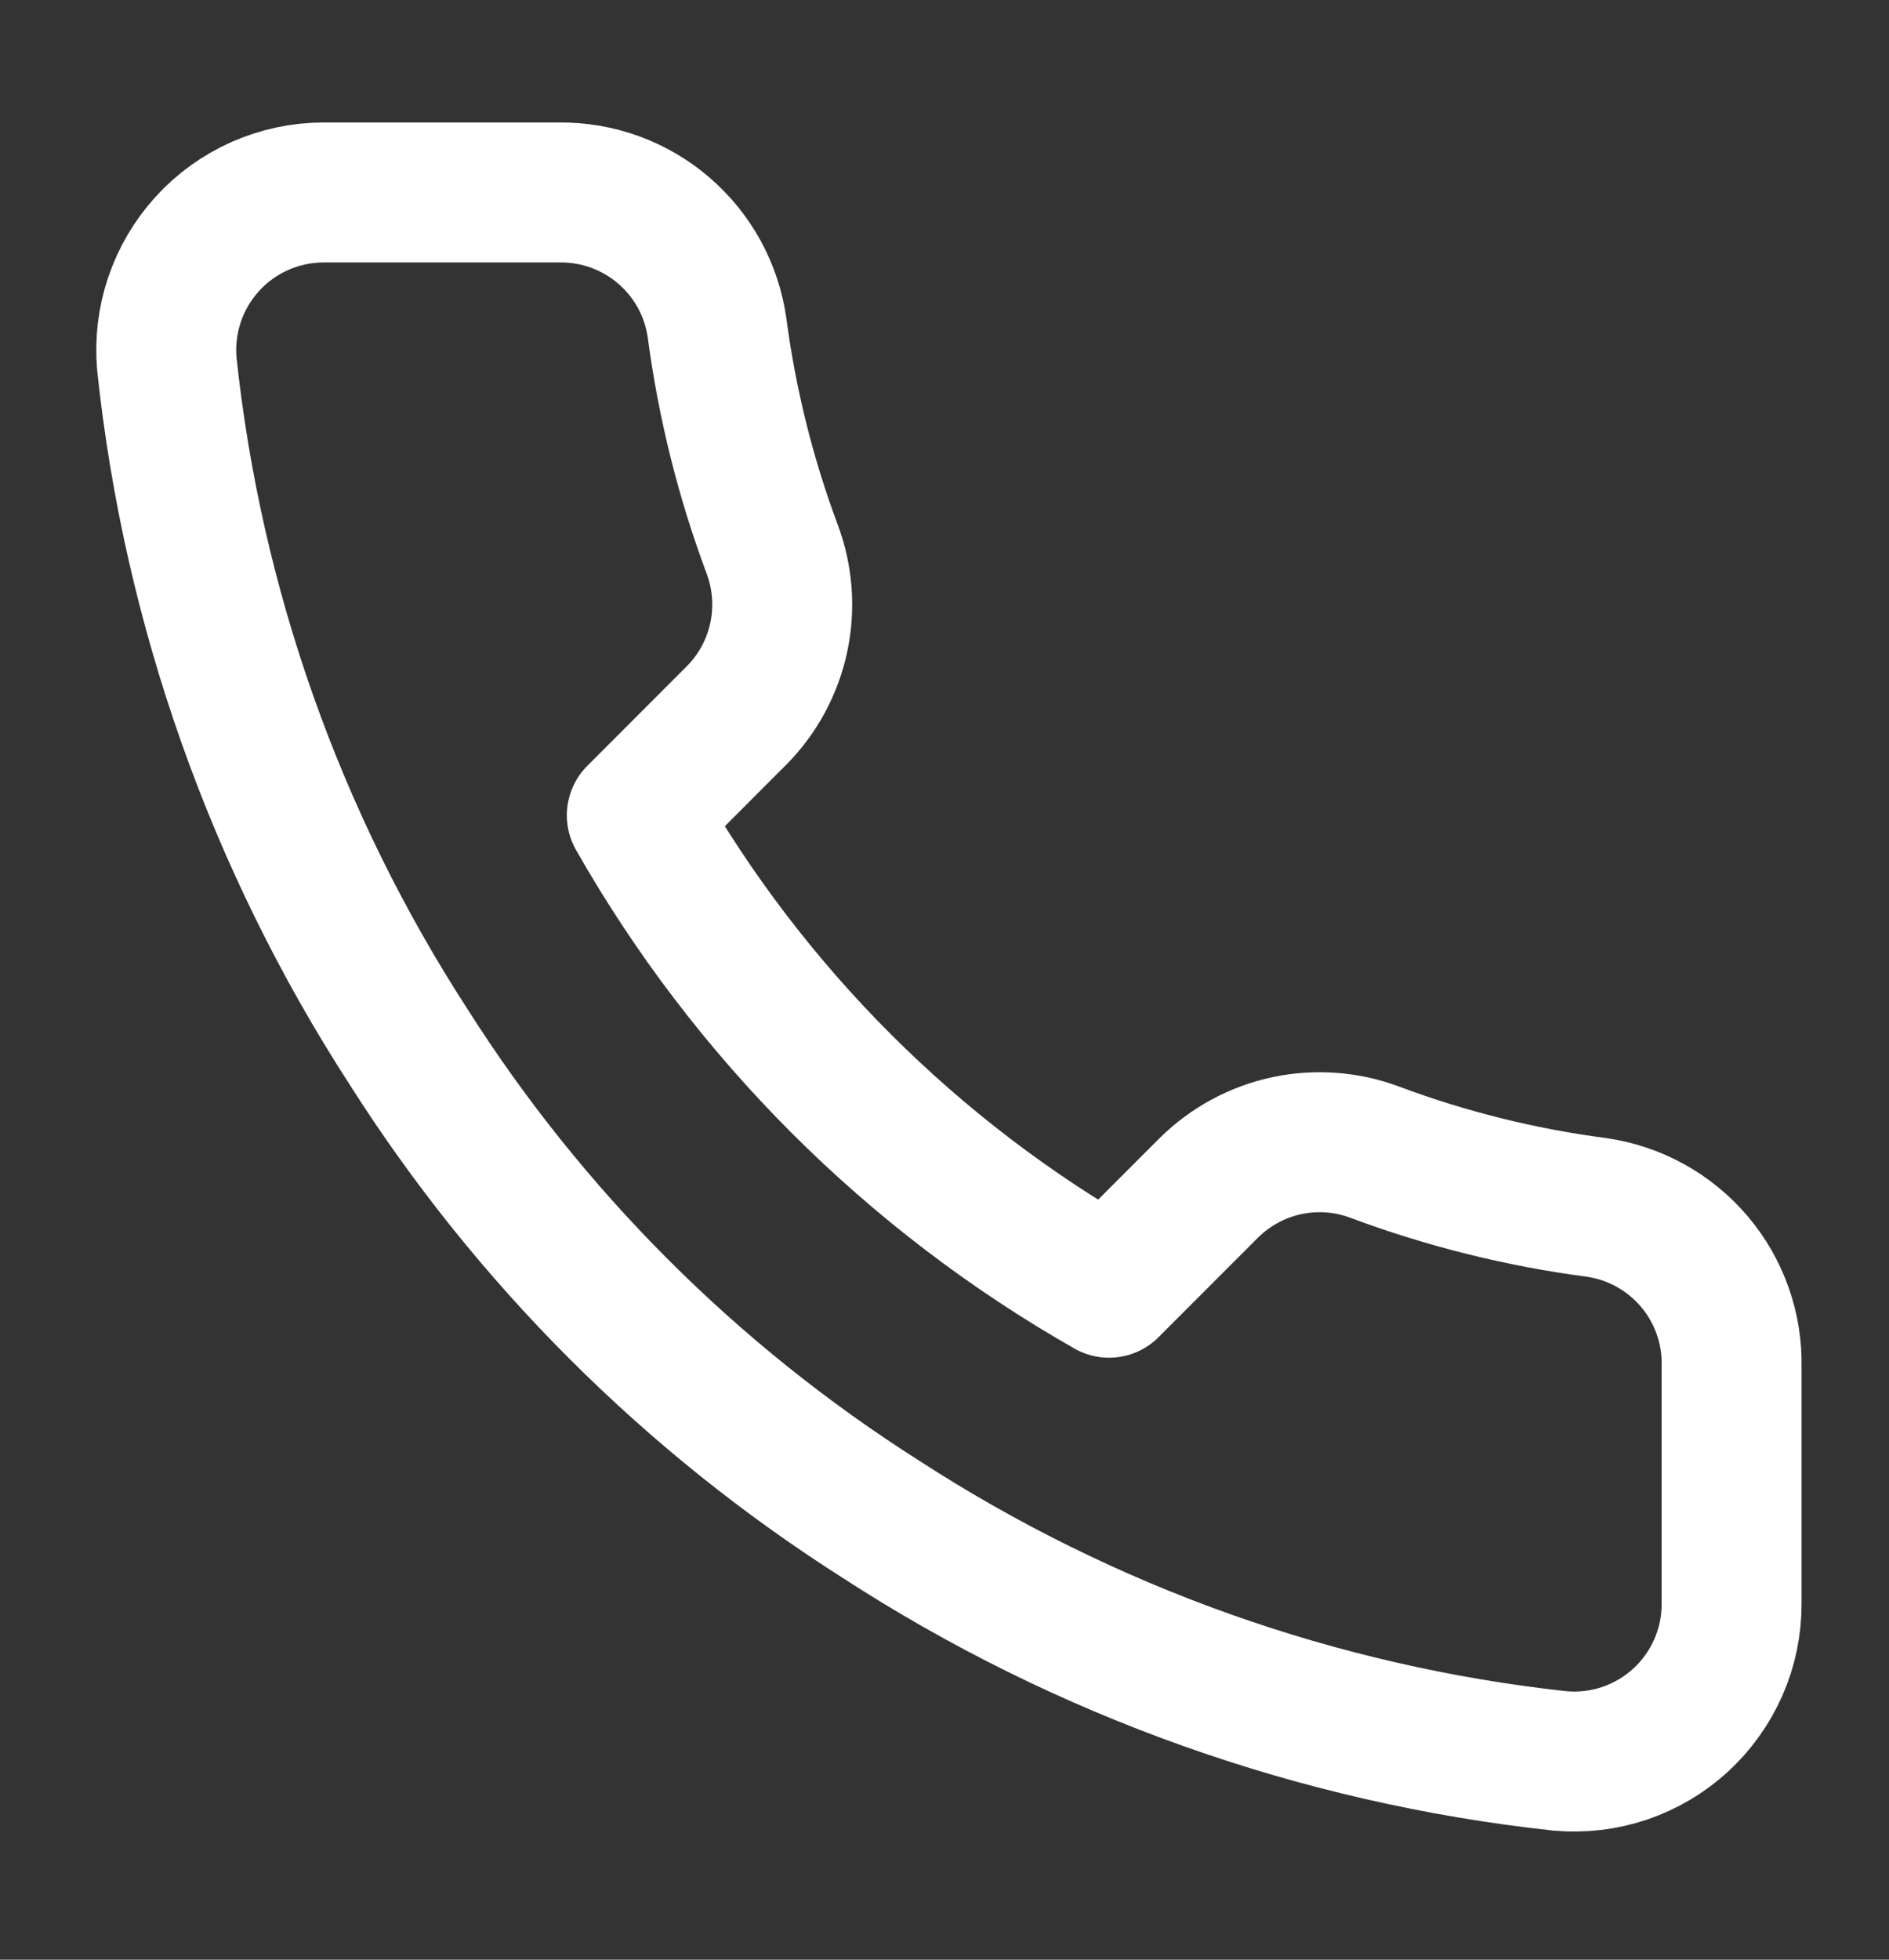 <?xml version="1.0" encoding="UTF-8"?> <svg xmlns="http://www.w3.org/2000/svg" width="27" height="28" viewBox="0 0 27 28" fill="none"><rect x="0" y="0" width="27" height="28" fill="#333333" stroke="none"/><path d="M24.75 19.535V22.91C24.752 23.223 24.688 23.534 24.562 23.821C24.436 24.108 24.252 24.365 24.022 24.577C23.791 24.789 23.518 24.95 23.221 25.051C22.924 25.151 22.61 25.188 22.298 25.16C18.836 24.784 15.511 23.601 12.589 21.706C9.871 19.979 7.566 17.675 5.839 14.956C3.938 12.021 2.755 8.68 2.385 5.203C2.357 4.892 2.394 4.578 2.494 4.282C2.594 3.986 2.754 3.714 2.965 3.483C3.175 3.252 3.432 3.068 3.717 2.942C4.003 2.816 4.312 2.75 4.624 2.75H7.999C8.545 2.745 9.074 2.938 9.488 3.294C9.902 3.65 10.173 4.144 10.249 4.685C10.392 5.765 10.656 6.826 11.037 7.846C11.188 8.249 11.221 8.687 11.131 9.107C11.041 9.528 10.833 9.914 10.53 10.22L9.102 11.649C10.703 14.465 13.035 16.797 15.852 18.399L17.28 16.97C17.586 16.668 17.973 16.459 18.393 16.369C18.814 16.28 19.252 16.312 19.654 16.464C20.675 16.845 21.735 17.109 22.816 17.251C23.362 17.328 23.861 17.604 24.218 18.025C24.575 18.446 24.764 18.983 24.75 19.535Z" stroke="white" stroke-width="2" stroke-linecap="round" stroke-linejoin="round"></path></svg> 